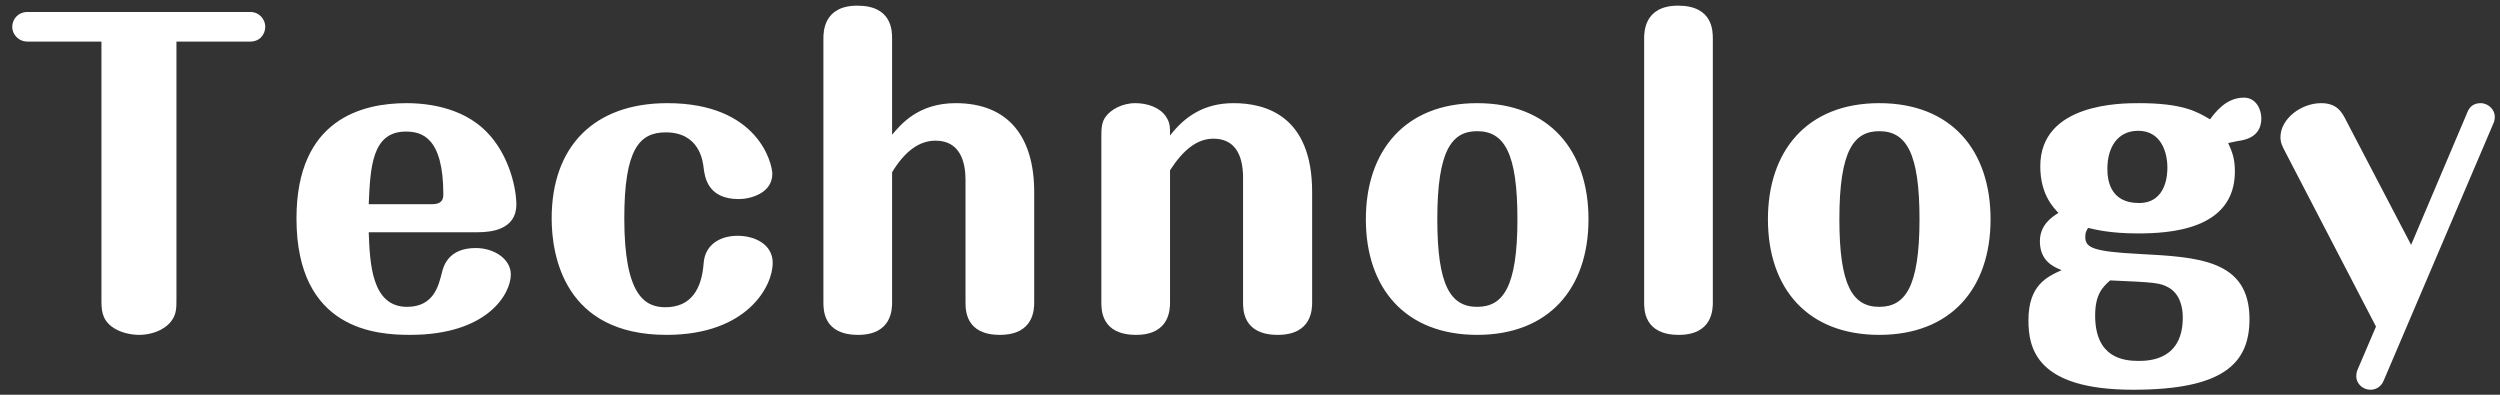 <svg width="152" height="24" fill="none" xmlns="http://www.w3.org/2000/svg"><rect width="100%" height="100%" fill="#333333" stroke="none"/><path d="M10.728 2.528V18.176C10.728 18.728 10.728 19.112 10.416 19.52C9.984 20.096 9.168 20.36 8.472 20.36C7.992 20.36 7.296 20.24 6.792 19.856C6.168 19.376 6.168 18.8 6.168 18.176V2.528H1.68C1.104 2.528 0.744 2.072 0.744 1.64C0.744 1.16 1.104 0.728 1.68 0.728H15.216C15.768 0.728 16.128 1.184 16.128 1.616C16.128 2.096 15.792 2.528 15.216 2.528H10.728ZM29.066 14.12H22.418C22.49 15.992 22.586 18.656 24.746 18.656C26.378 18.656 26.666 17.36 26.858 16.616C26.954 16.208 27.242 15.08 28.922 15.08C30.05 15.08 31.058 15.752 31.058 16.688C31.058 17.864 29.642 20.36 24.938 20.36C22.946 20.36 18.026 20.096 18.026 13.28C18.026 7.232 22.034 6.272 24.722 6.272C26.186 6.272 28.418 6.608 29.834 8.288C30.986 9.632 31.394 11.456 31.394 12.44C31.394 13.952 29.882 14.12 29.066 14.12ZM22.418 12.416H26.258C26.882 12.416 26.954 12.104 26.954 11.816C26.954 8.336 25.634 8 24.674 8C22.61 8 22.514 10.184 22.418 12.416ZM44.845 14.336C45.877 14.336 46.981 14.84 46.981 15.992C46.981 17.384 45.445 20.36 40.525 20.36C34.309 20.36 33.541 15.536 33.541 13.28C33.541 8.912 36.109 6.272 40.573 6.272C46.117 6.272 46.957 9.968 46.957 10.568C46.957 11.744 45.637 12.104 44.917 12.104C43.021 12.104 42.853 10.76 42.781 10.208C42.733 9.776 42.517 8.048 40.477 8.048C38.869 8.048 37.957 9.08 37.957 13.28C37.957 17.912 39.181 18.68 40.453 18.68C42.037 18.68 42.661 17.552 42.781 16.016C42.853 14.888 43.765 14.336 44.845 14.336ZM62.879 11.672V18.368C62.879 18.776 62.879 20.36 60.791 20.36C58.703 20.36 58.703 18.848 58.703 18.368V10.928C58.703 9.872 58.391 8.552 56.879 8.552C55.847 8.552 54.983 9.248 54.239 10.472V18.368C54.239 18.776 54.239 20.36 52.175 20.36C50.063 20.36 50.063 18.848 50.063 18.368V2.36C50.063 1.952 50.063 0.344 52.127 0.344C54.239 0.344 54.239 1.88 54.239 2.36V8.192C54.767 7.568 55.823 6.272 58.103 6.272C61.343 6.272 62.879 8.36 62.879 11.672ZM79.778 11.672V18.368C79.778 18.776 79.778 20.36 77.69 20.36C75.578 20.36 75.578 18.848 75.578 18.368V10.808C75.578 9.272 74.978 8.432 73.778 8.432C72.77 8.432 71.93 9.128 71.138 10.352V18.368C71.138 18.776 71.138 20.36 69.074 20.36C66.962 20.36 66.962 18.848 66.962 18.368V8.288C66.962 7.76 66.986 7.4 67.25 7.064C67.538 6.68 68.21 6.272 69.026 6.272C69.722 6.272 70.49 6.512 70.874 7.064C71.138 7.448 71.138 7.688 71.138 8.24C72.05 7.064 73.226 6.272 75.002 6.272C76.922 6.272 79.778 7.016 79.778 11.672ZM89.812 6.272C94.228 6.272 96.58 9.176 96.58 13.328C96.58 17.552 94.156 20.36 89.812 20.36C85.468 20.36 83.044 17.552 83.044 13.328C83.044 9.176 85.42 6.272 89.812 6.272ZM89.812 7.976C88.276 7.976 87.388 9.128 87.388 13.328C87.388 17.336 88.18 18.656 89.812 18.656C91.372 18.656 92.26 17.48 92.26 13.328C92.26 9.32 91.468 7.976 89.812 7.976ZM104.14 2.36V18.368C104.14 18.776 104.14 20.36 102.076 20.36C99.964 20.36 99.964 18.848 99.964 18.368V2.36C99.964 1.952 99.964 0.344 102.028 0.344C104.14 0.344 104.14 1.88 104.14 2.36ZM114.258 6.272C118.674 6.272 121.026 9.176 121.026 13.328C121.026 17.552 118.602 20.36 114.258 20.36C109.914 20.36 107.49 17.552 107.49 13.328C107.49 9.176 109.866 6.272 114.258 6.272ZM114.258 7.976C112.722 7.976 111.834 9.128 111.834 13.328C111.834 17.336 112.626 18.656 114.258 18.656C115.818 18.656 116.706 17.48 116.706 13.328C116.706 9.32 115.914 7.976 114.258 7.976ZM135.473 8.696C135.713 9.224 135.881 9.632 135.881 10.424C135.881 14 131.849 14.192 129.977 14.192C128.273 14.192 127.385 13.952 126.953 13.856C126.833 14.072 126.785 14.144 126.785 14.408C126.785 15.056 127.241 15.296 130.073 15.44C133.625 15.632 136.769 15.776 136.769 19.4C136.769 22.112 135.161 23.696 129.689 23.696C123.833 23.696 123.329 21.2 123.329 19.472C123.329 17.336 124.457 16.832 125.345 16.424C124.865 16.232 124.025 15.872 124.025 14.672C124.025 13.664 124.769 13.184 125.153 12.944C124.865 12.632 124.049 11.84 124.049 10.112C124.049 6.272 128.969 6.272 130.049 6.272C132.737 6.272 133.601 6.8 134.369 7.256C134.681 6.848 135.329 5.936 136.433 5.936C137.201 5.936 137.489 6.704 137.489 7.184C137.489 8 137.009 8.456 136.049 8.576C135.929 8.6 135.569 8.672 135.473 8.696ZM130.049 12.344C131.777 12.344 131.777 10.472 131.777 10.184C131.777 9.296 131.417 7.952 130.001 7.952C128.729 7.952 128.129 8.984 128.129 10.256C128.129 10.88 128.249 12.344 130.049 12.344ZM128.297 17.048C127.841 17.456 127.385 17.888 127.385 19.184C127.385 21.728 129.065 21.944 130.025 21.944C130.745 21.944 132.713 21.848 132.713 19.304C132.713 18.728 132.569 17.888 131.849 17.48C131.321 17.192 131.033 17.168 128.297 17.048ZM144.46 19.856L138.988 9.32C138.748 8.864 138.652 8.672 138.652 8.336C138.652 7.232 139.9 6.272 141.124 6.272C142.108 6.272 142.396 6.824 142.684 7.4L146.596 14.888L150.028 6.8C150.124 6.56 150.34 6.272 150.82 6.272C151.3 6.272 151.684 6.68 151.684 7.088C151.684 7.208 151.66 7.376 151.612 7.472L144.916 23.168C144.748 23.552 144.412 23.696 144.124 23.696C143.644 23.696 143.26 23.312 143.26 22.88C143.26 22.76 143.284 22.616 143.332 22.496L144.46 19.856Z" fill="white"/></svg>